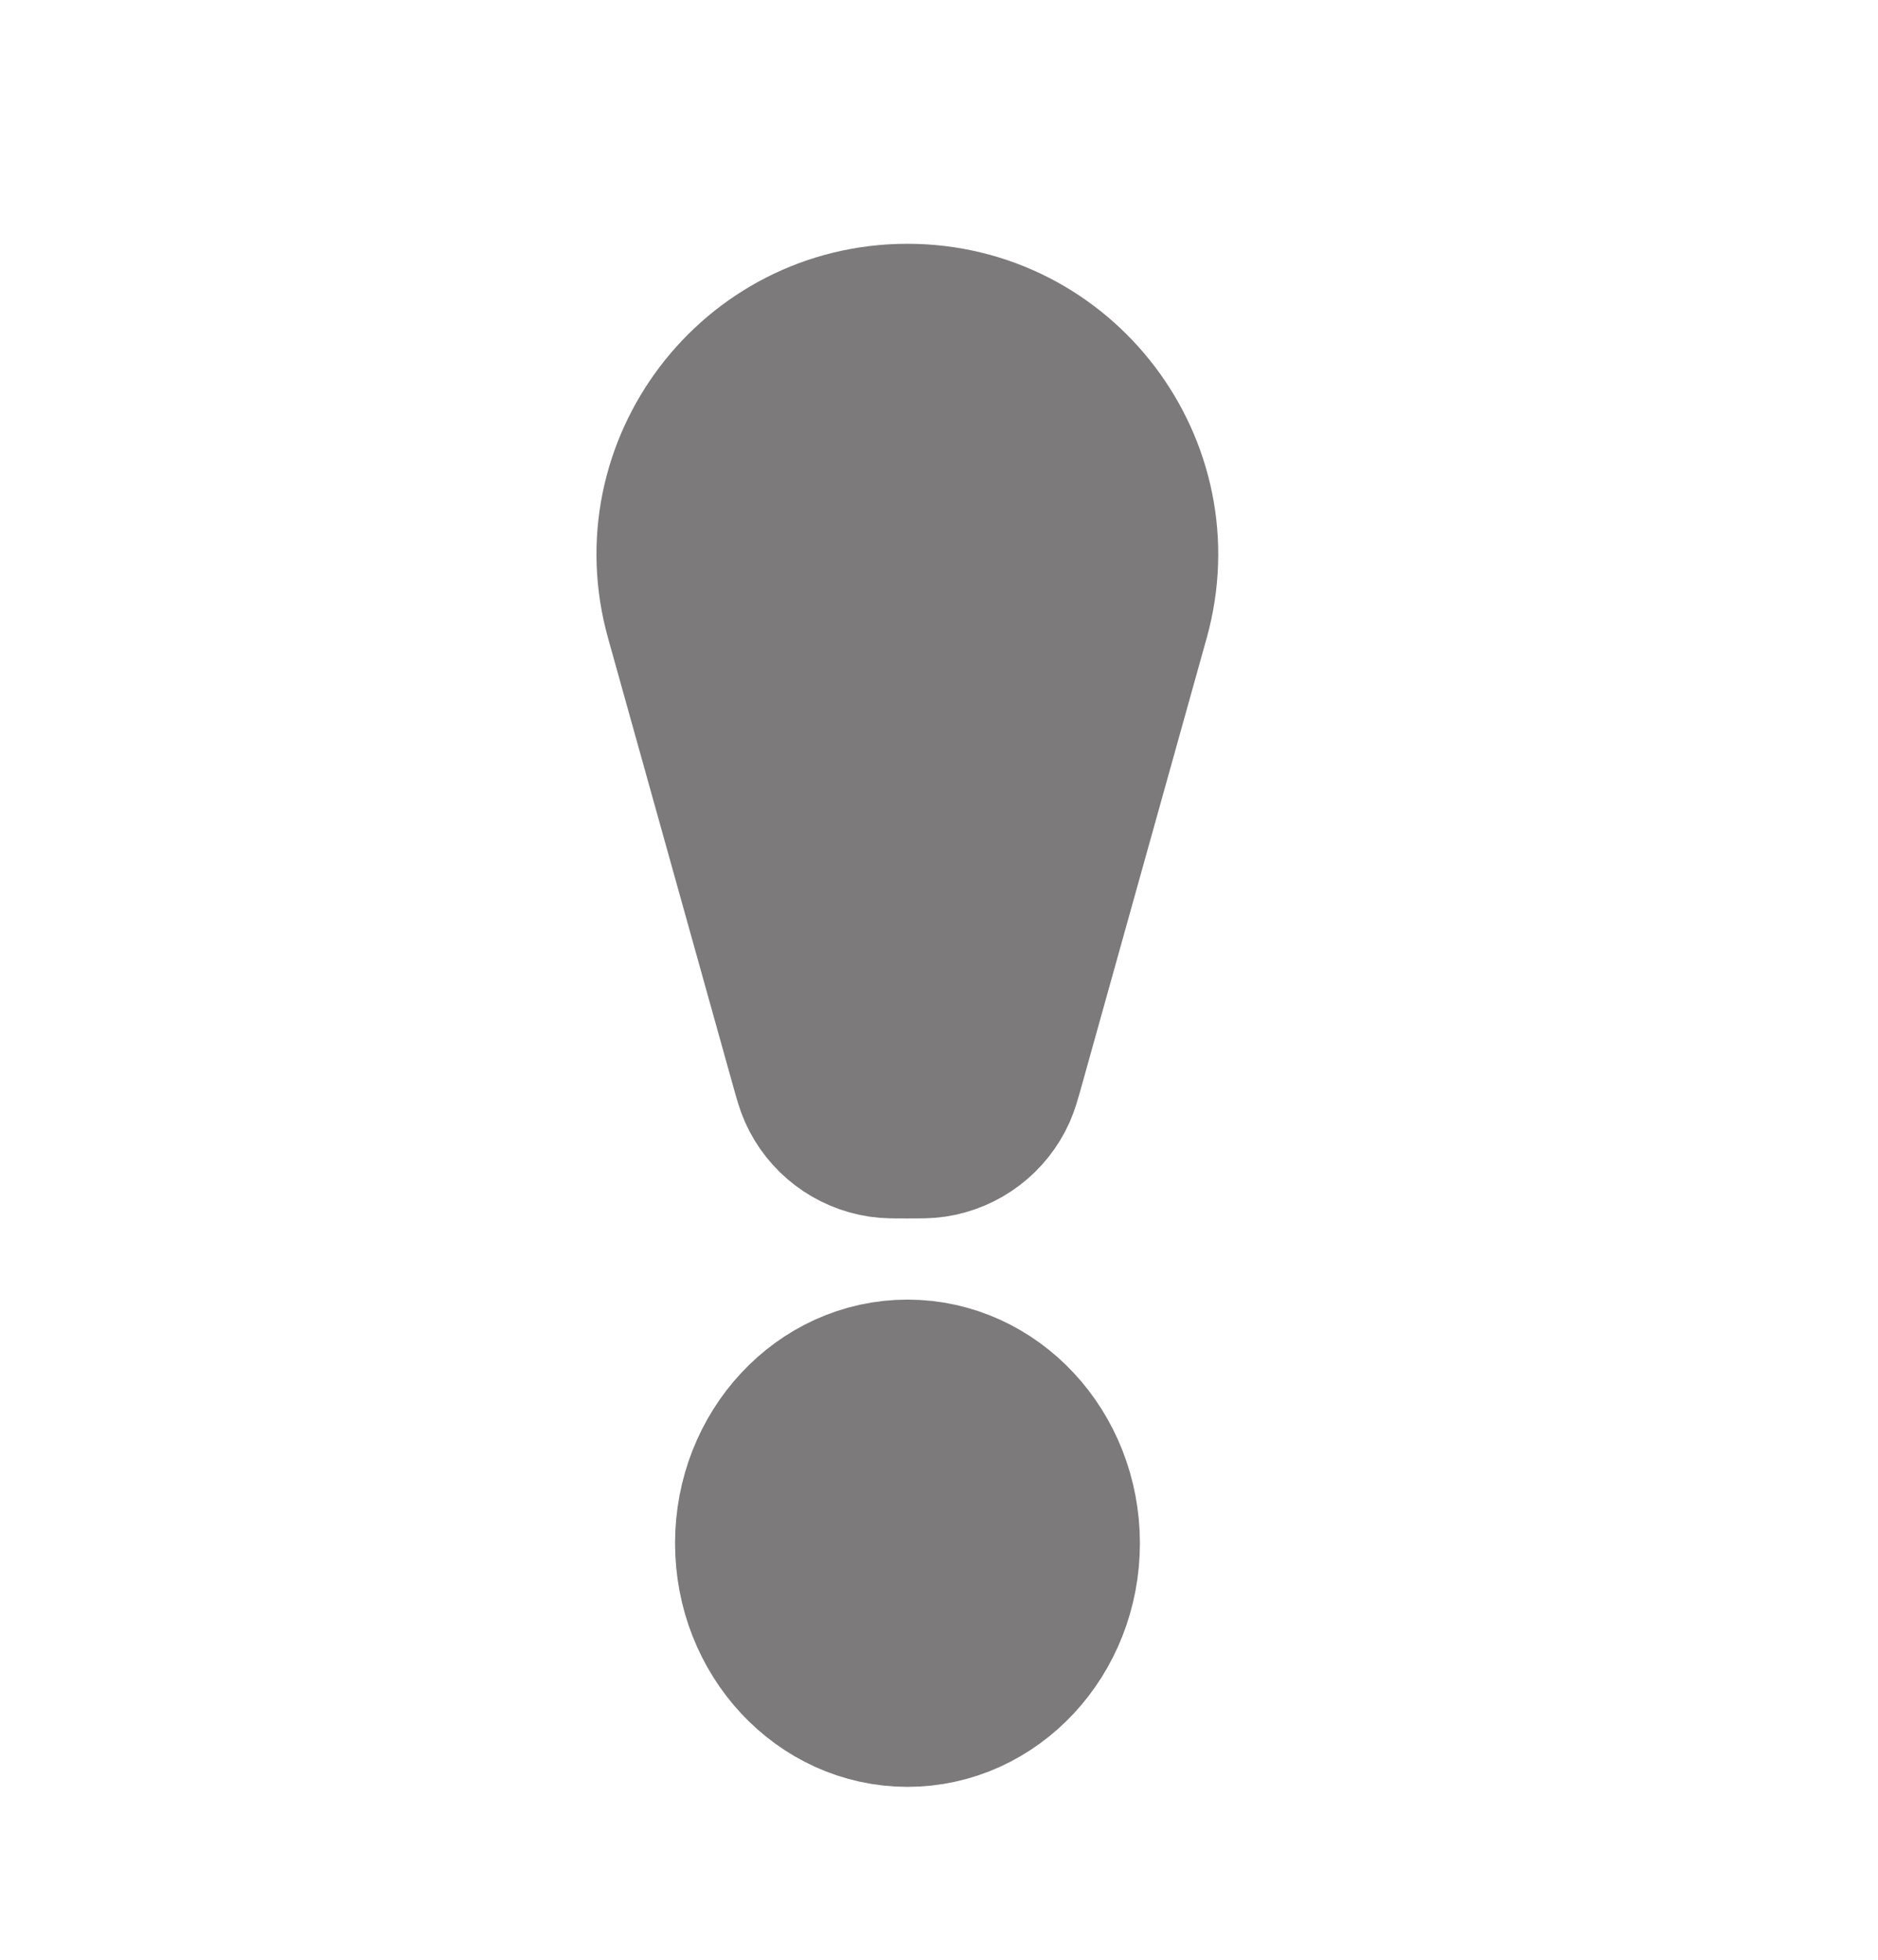 <svg width="23" height="24" viewBox="0 0 23 24" fill="none" xmlns="http://www.w3.org/2000/svg">
<path d="M8.405 7.548C7.904 5.756 9.252 3.98 11.113 3.98C12.973 3.98 14.321 5.756 13.82 7.548L12.288 13.035C12.244 13.192 12.222 13.27 12.192 13.337C12.053 13.648 11.766 13.866 11.43 13.916C11.357 13.927 11.275 13.927 11.113 13.927C10.95 13.927 10.868 13.927 10.795 13.916C10.459 13.866 10.171 13.648 10.033 13.337C10.003 13.27 9.981 13.192 9.937 13.035L8.405 7.548Z" fill="#7C7A7A" stroke="#7C7A7A" stroke-width="1.989"/>
<ellipse cx="11.114" cy="18.899" rx="1.852" ry="1.989" fill="#7C7A7A" stroke="#7C7A7A" stroke-width="1.989"/>
</svg>
